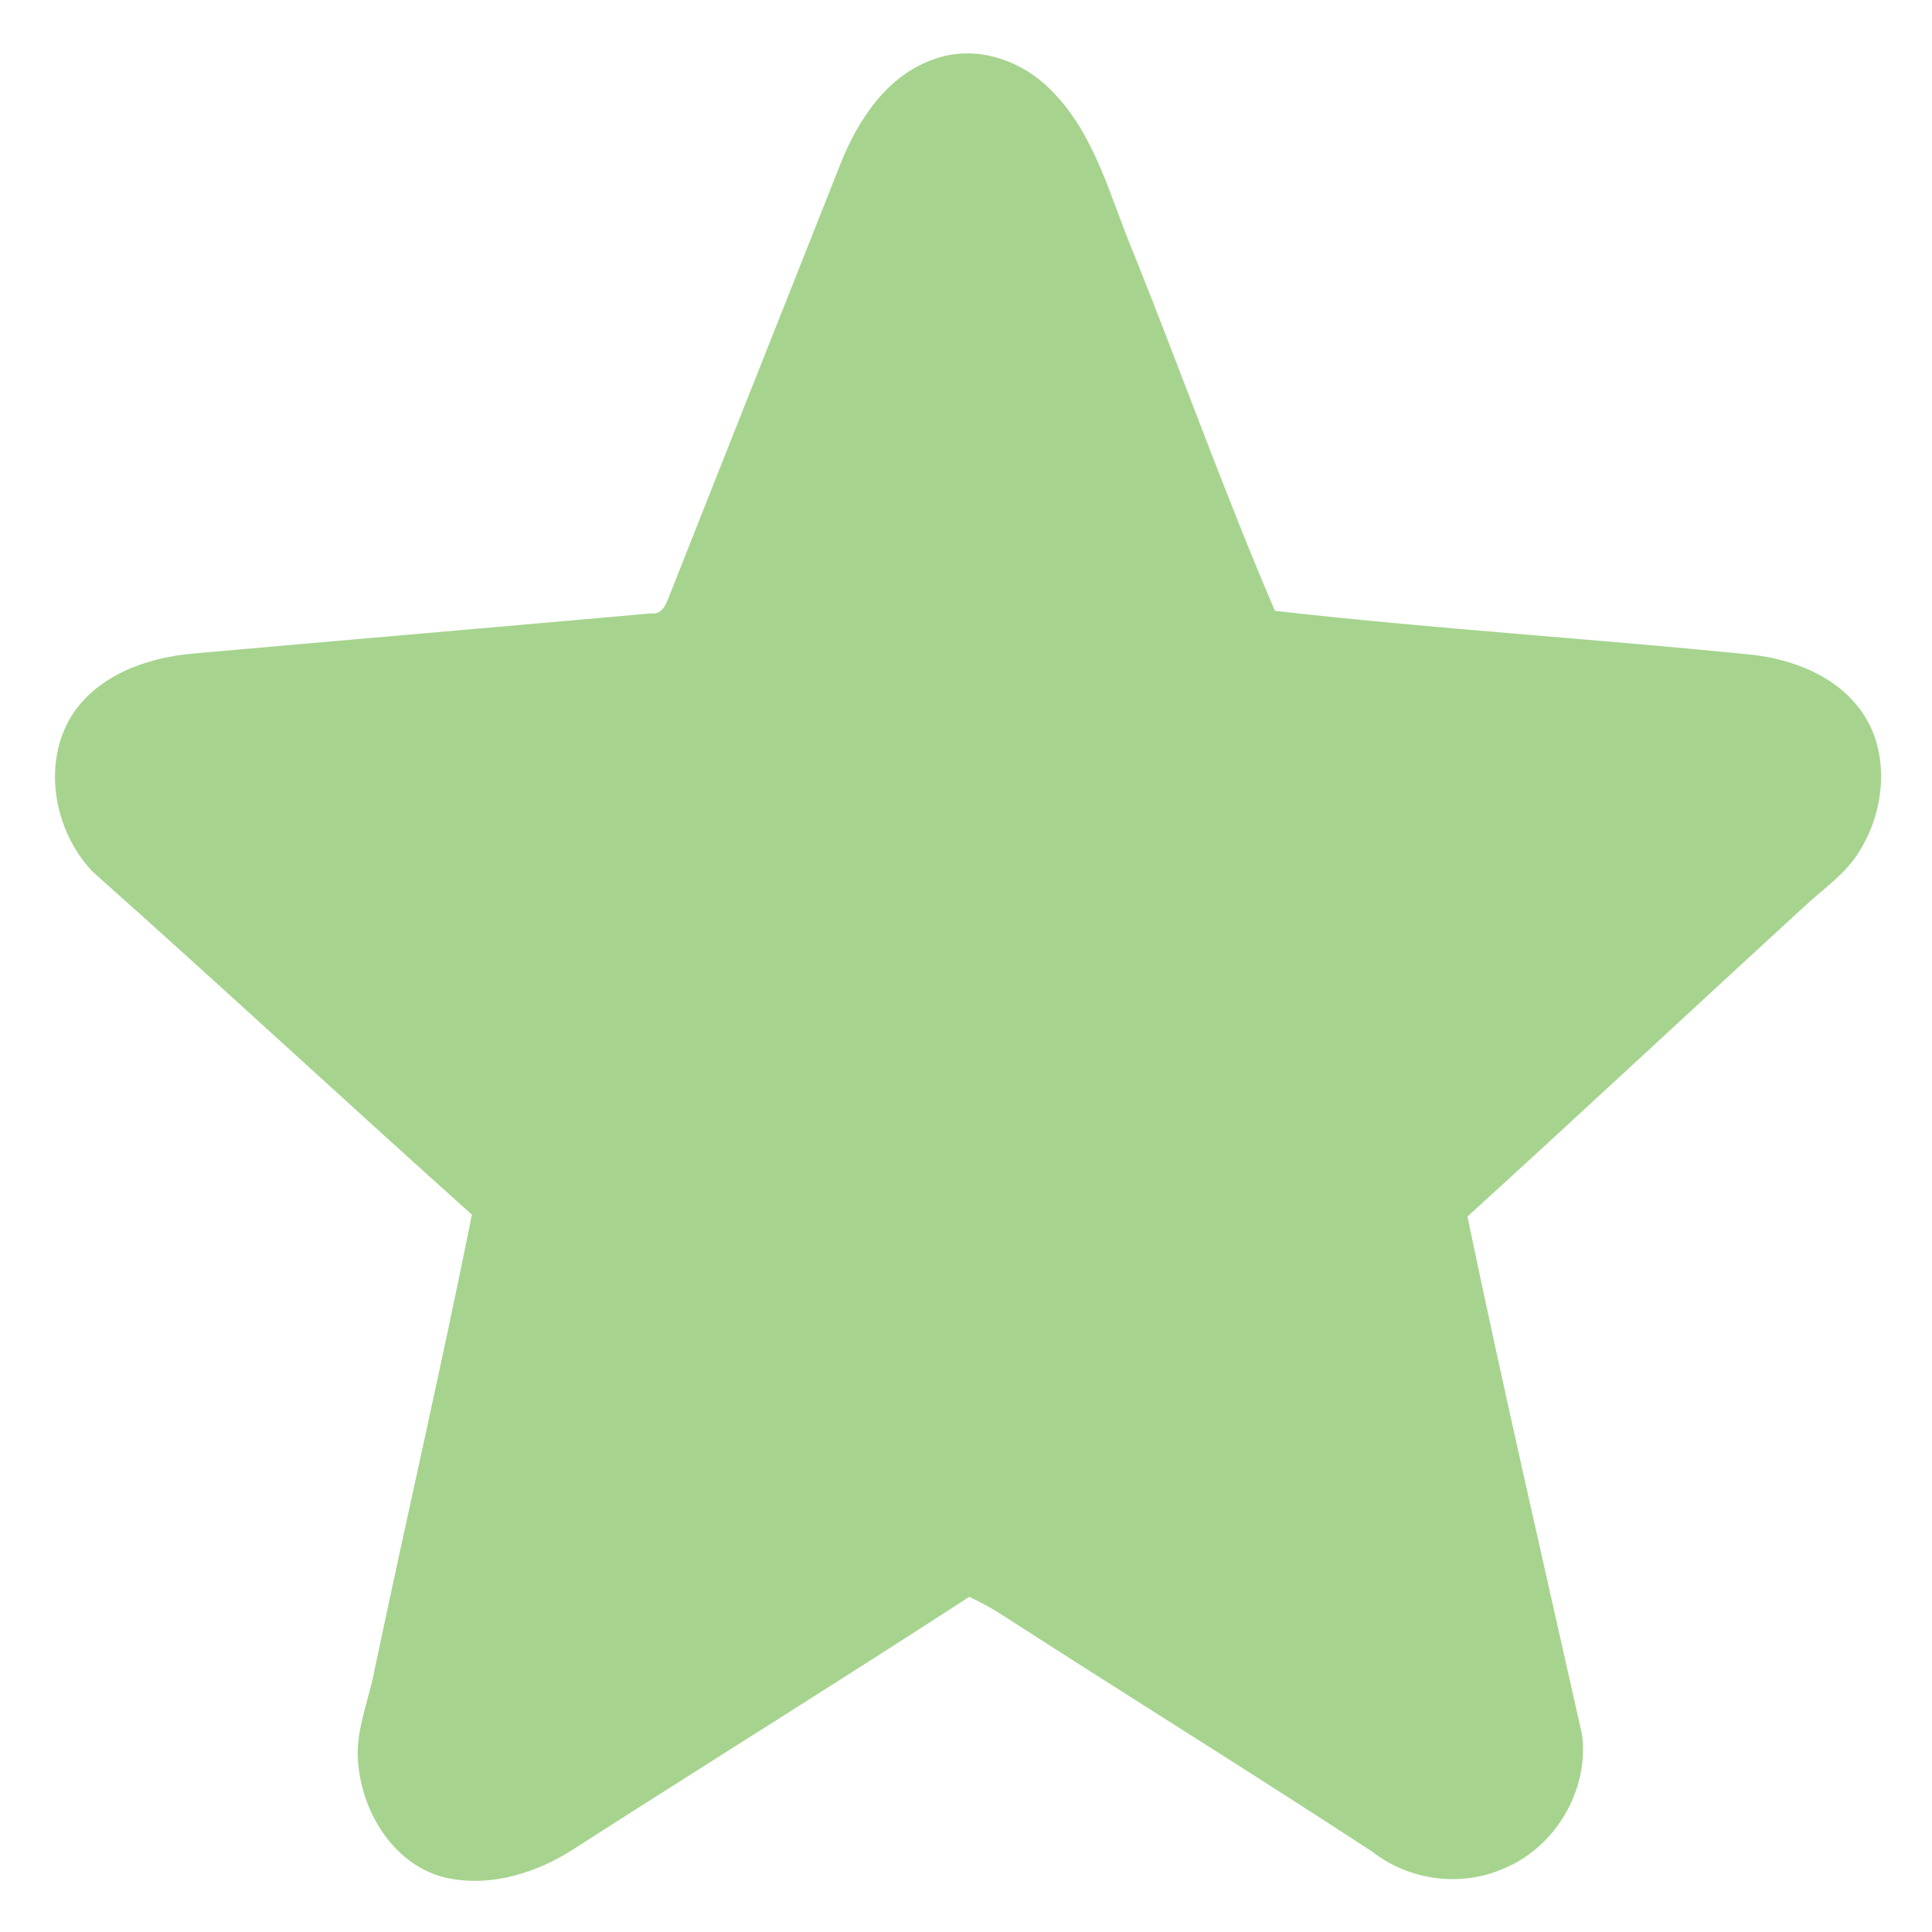 <svg version="1.0" preserveAspectRatio="xMidYMid meet" height="1080" viewBox="0 0 810 810" zoomAndPan="magnify" width="1080" xmlns:xlink="http://www.w3.org/1999/xlink" xmlns="http://www.w3.org/2000/svg"><path fill-rule="nonzero" fill-opacity="1" d="M 778.809 296.086 C 768.414 283.059 751.859 276.727 735.715 274.633 C 668.734 267.789 601.324 263.727 534.512 256.098 C 513.406 206.848 495.316 156.121 475.336 106.316 C 465.48 83.027 459.457 56.891 441.191 38.355 C 428.988 25.488 409.762 18.656 392.52 24.504 C 372.379 30.93 359.754 50.02 352.328 68.797 C 328.418 129.309 304.332 189.715 280.465 250.223 C 279.125 253.68 277.453 257.746 272.969 257.164 C 208.867 262.875 144.766 268.344 80.664 274.027 C 61.504 275.77 40.984 283.02 30.141 299.922 C 17.453 320.199 22.691 348.43 38.758 365.387 C 92.152 412.898 144.59 461.539 197.852 509.254 C 185.094 572.844 170.484 636.121 157.145 699.602 C 154.648 713.387 148.289 726.727 150.367 741.023 C 152.598 761.449 166.137 782.445 187.035 787.266 C 205.816 791.41 225.516 785.105 241.215 774.777 C 296.152 739.512 351.598 705.031 406.332 669.496 C 411.461 671.859 416.418 674.598 421.145 677.703 C 472.445 710.82 524.344 742.969 575.418 776.383 C 590.742 788.383 612.465 791.301 630.285 783.457 C 652.008 774.629 666.266 750.648 663.297 727.32 C 647.082 654.969 630.352 582.656 615.23 510.051 C 663.16 466.402 710.535 422.172 758.316 378.363 C 766.188 371.355 775.109 365.023 780.348 355.586 C 790.945 337.793 792.418 312.789 778.809 296.086 Z M 778.809 296.086" fill="#a6d48e"></path></svg>